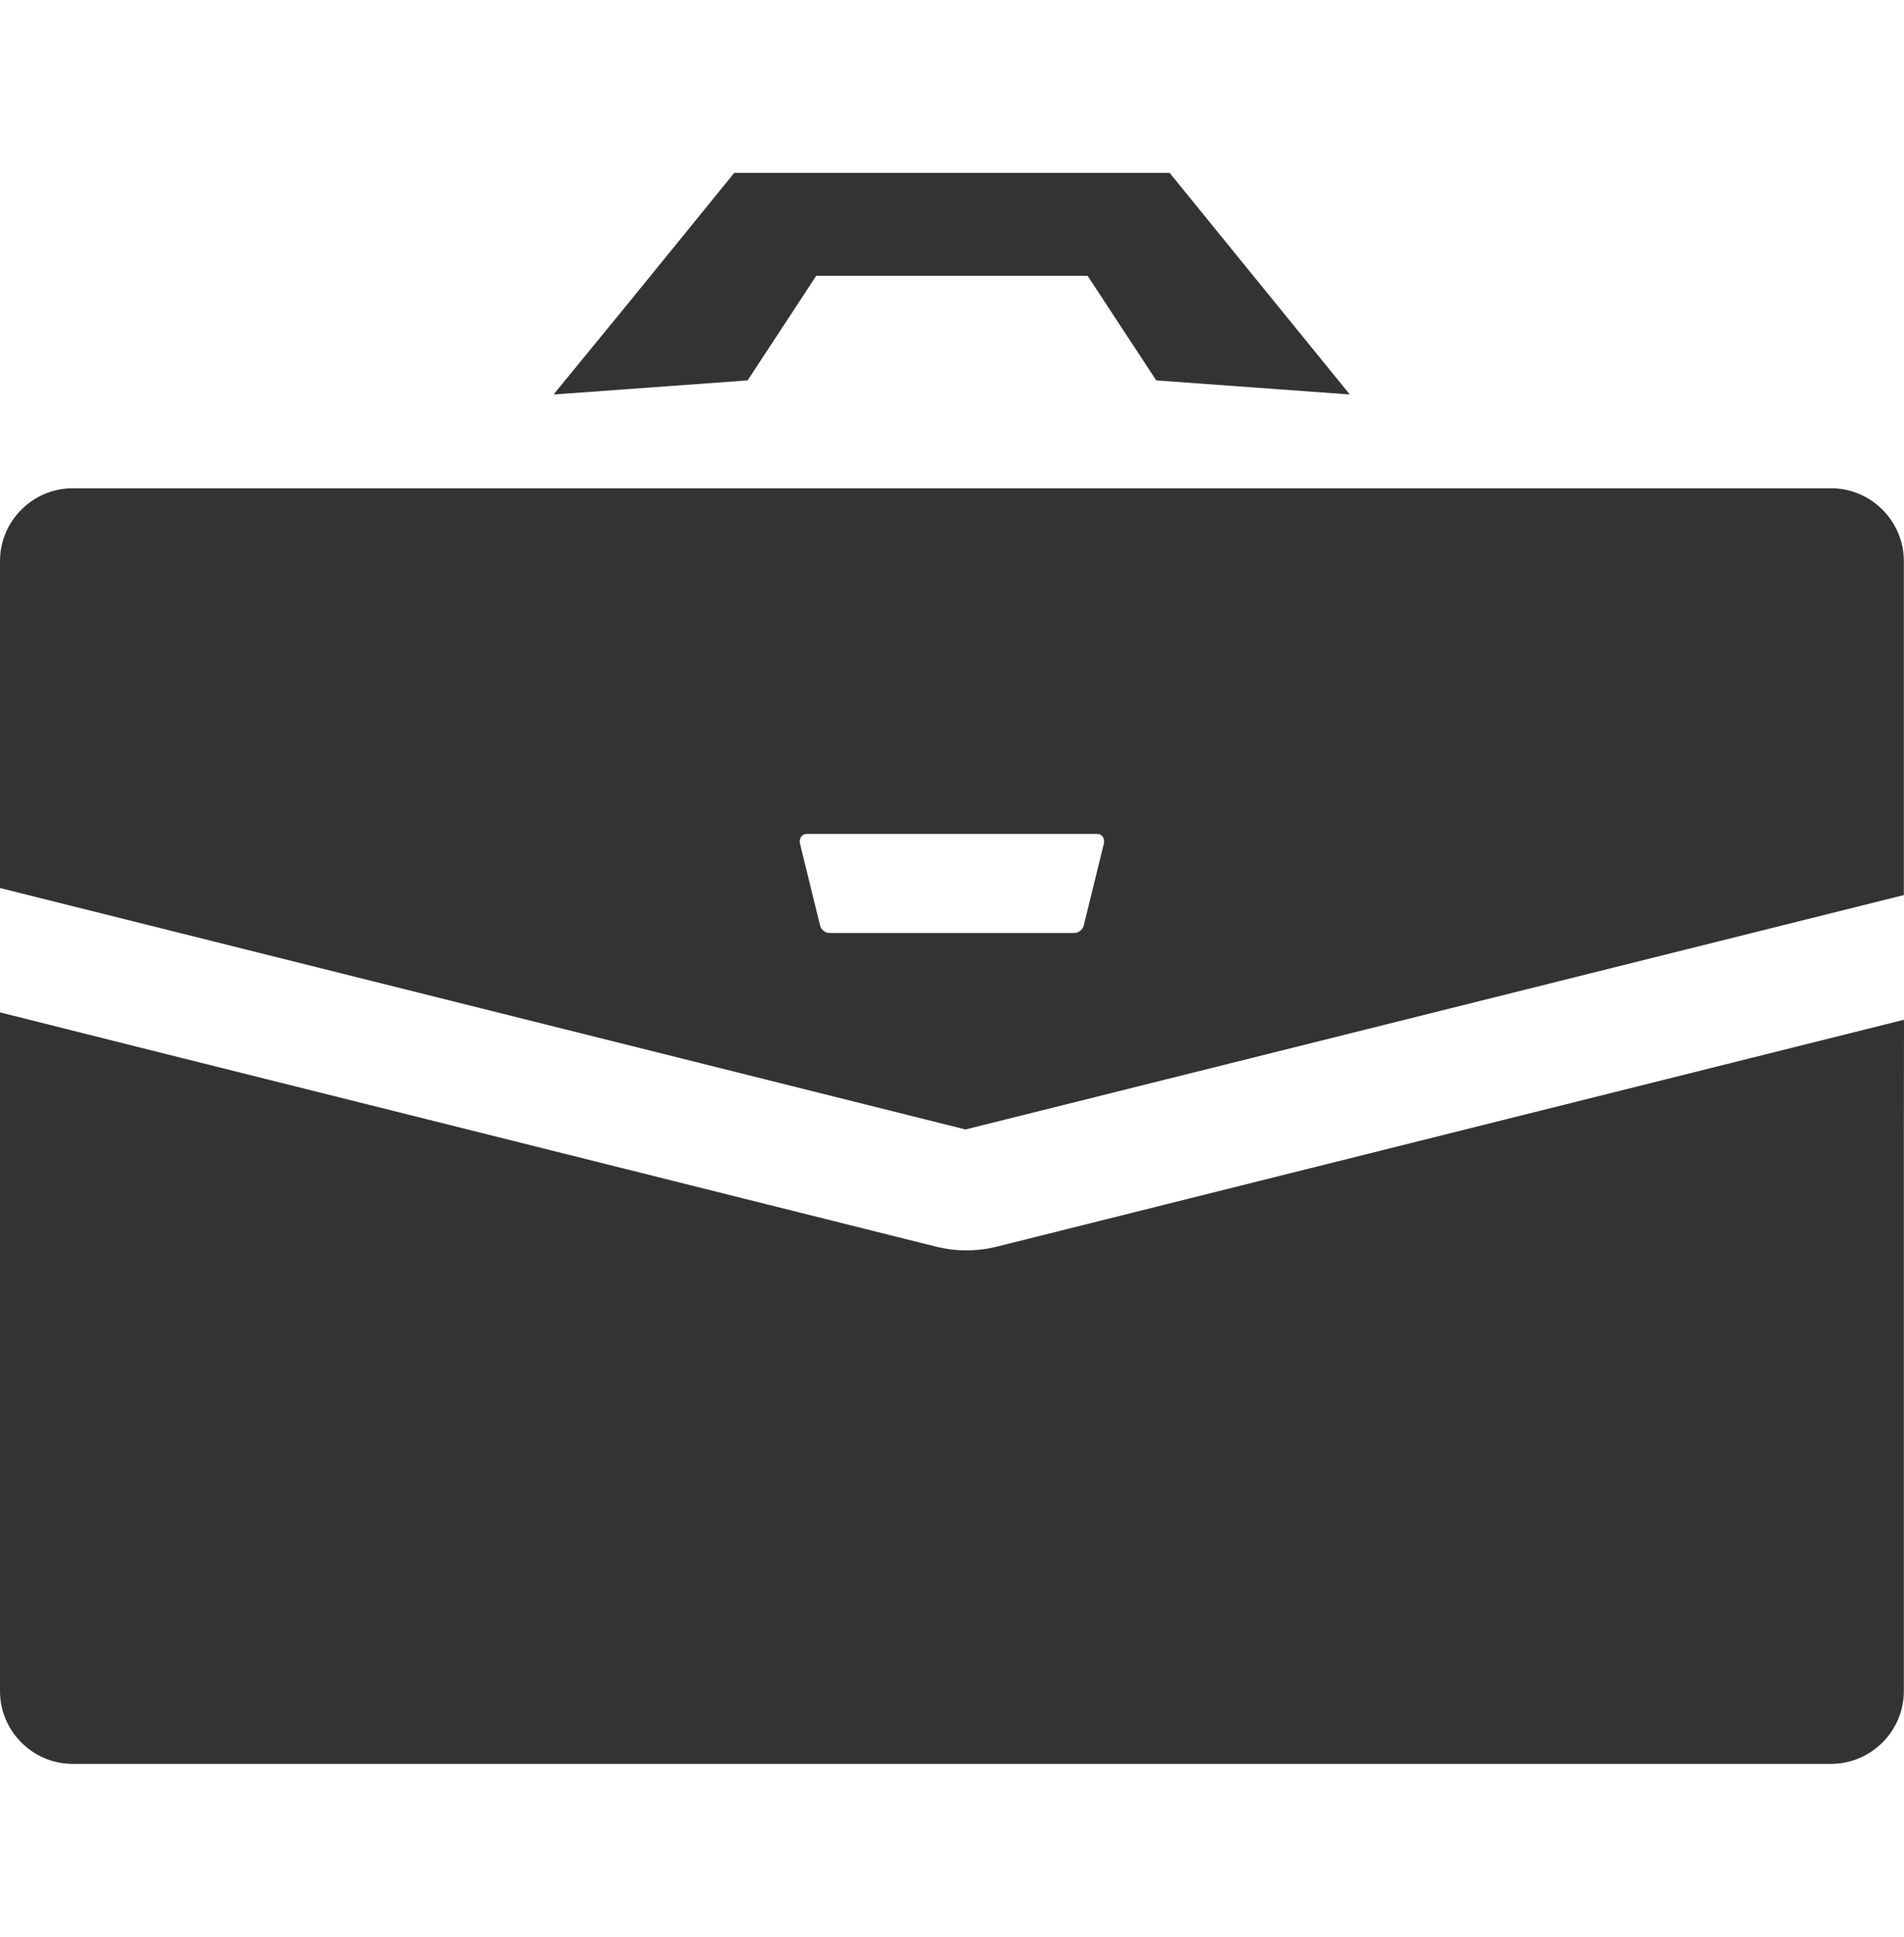 <svg width="60" height="61" viewBox="0 0 60 61" fill="none" xmlns="http://www.w3.org/2000/svg">
<path d="M59.995 28.191V17.669C59.995 16.413 58.962 15.379 57.705 15.379H2.29C1.028 15.379 0 16.413 0 17.669V27.969L30.426 35.574L59.995 28.191ZM25.843 29.149L25.214 26.589C25.183 26.46 25.222 26.351 25.303 26.299C25.31 26.294 25.318 26.291 25.326 26.287C25.352 26.276 25.379 26.266 25.411 26.266H34.584C34.616 26.266 34.643 26.276 34.669 26.287C34.677 26.291 34.685 26.294 34.693 26.299C34.773 26.351 34.812 26.461 34.781 26.589L34.152 29.149C34.12 29.281 33.989 29.385 33.861 29.385H26.134C26.005 29.385 25.876 29.281 25.843 29.149Z" fill="#333333"/>
<path d="M60 32.137L59.995 32.138V32.119L31.402 39.267C31.098 39.343 30.774 39.382 30.458 39.382C30.134 39.382 29.817 39.343 29.506 39.267L5.775 33.334L0.019 31.891V31.895L0 31.891V53.266C0 54.522 1.028 55.555 2.29 55.555H57.706C58.962 55.555 59.995 54.522 59.995 53.266V36.28L60 32.137Z" fill="#333333"/>
<path d="M17.477 12.404L17.461 12.424L23.559 11.981L25.723 8.686H34.272L36.436 11.981L42.535 12.424L36.858 5.445H23.138L19.778 9.576L17.46 12.405L17.477 12.404Z" fill="#333333"/>
</svg>
